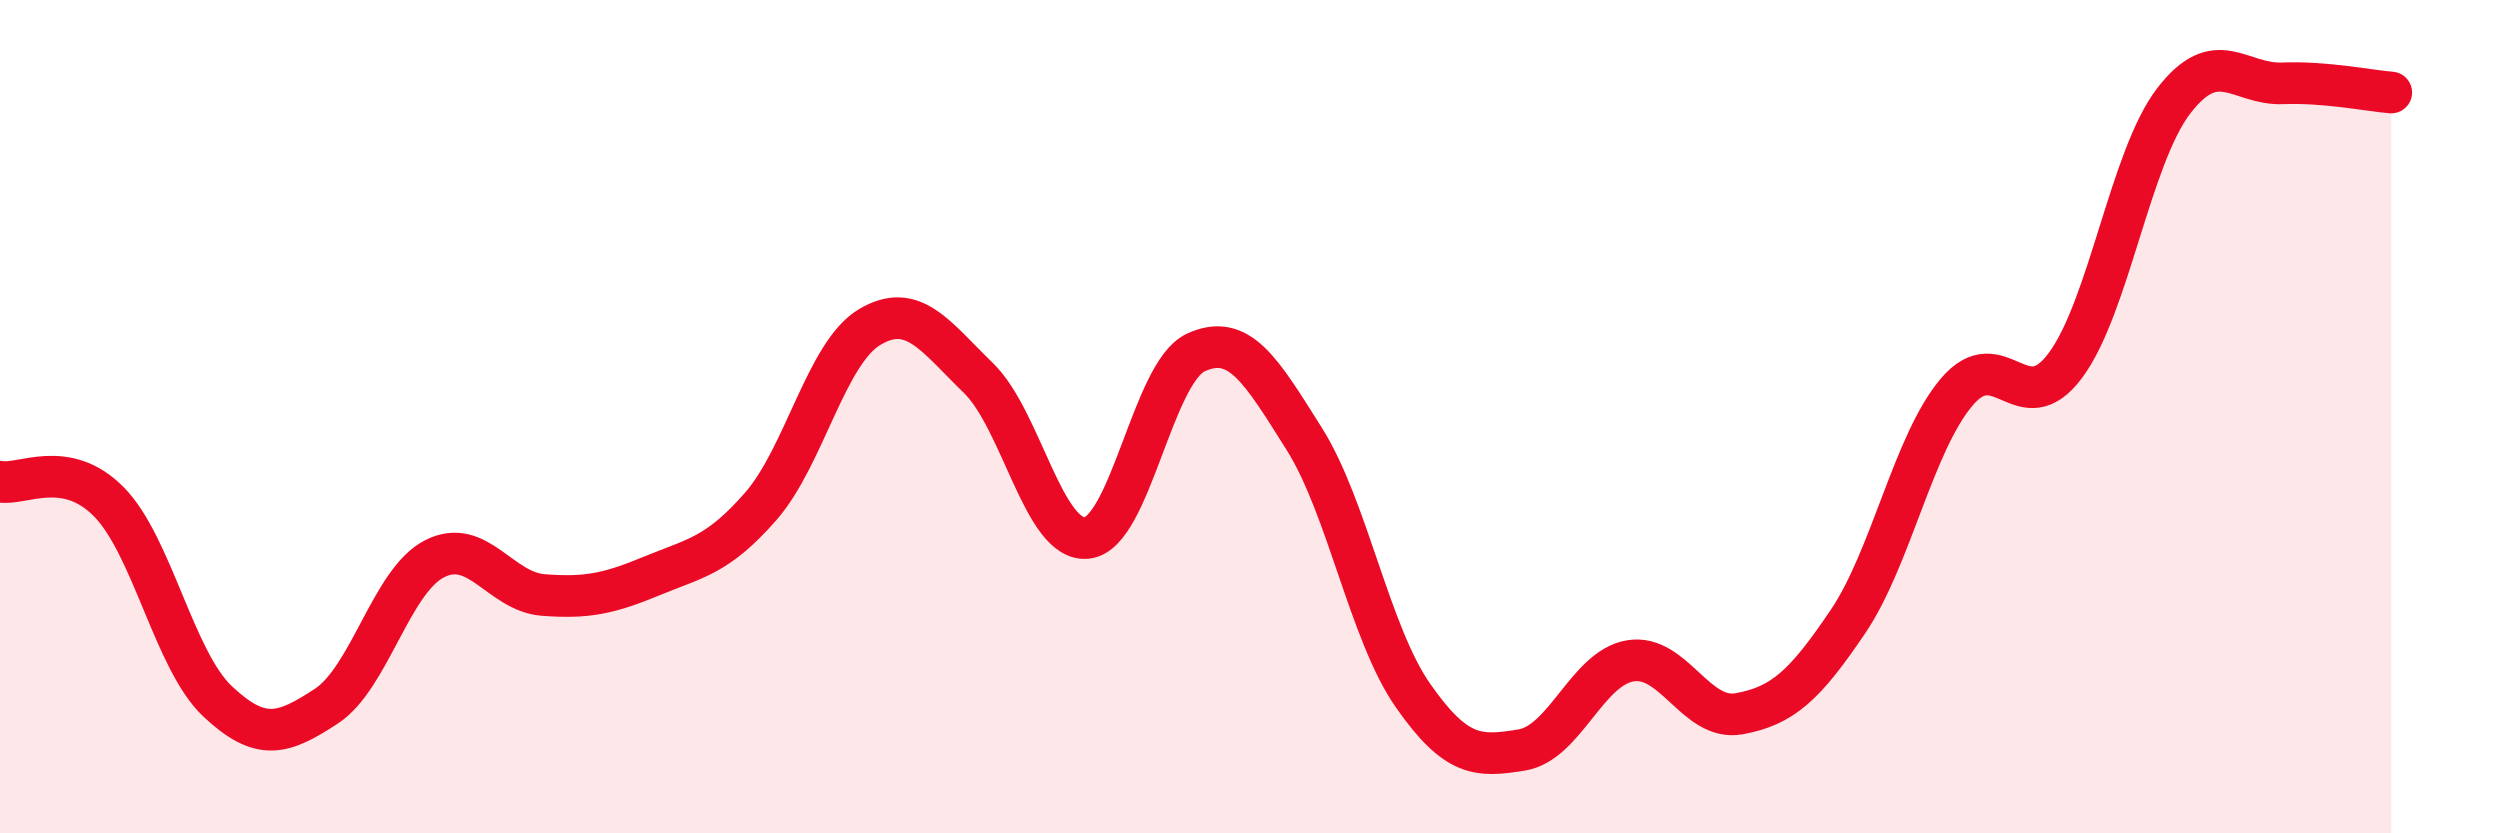 
    <svg width="60" height="20" viewBox="0 0 60 20" xmlns="http://www.w3.org/2000/svg">
      <path
        d="M 0,11.56 C 0.52,11.66 1.57,10.99 2.61,12.04 C 3.65,13.09 4.18,15.85 5.22,16.83 C 6.26,17.81 6.79,17.63 7.83,16.95 C 8.87,16.27 9.39,13.94 10.43,13.41 C 11.47,12.88 12,14.2 13.04,14.28 C 14.08,14.36 14.61,14.25 15.65,13.82 C 16.69,13.39 17.22,13.34 18.26,12.15 C 19.3,10.96 19.83,8.47 20.87,7.85 C 21.91,7.23 22.44,8.06 23.48,9.07 C 24.52,10.08 25.05,13.03 26.09,12.91 C 27.13,12.79 27.66,8.94 28.7,8.46 C 29.74,7.98 30.26,8.88 31.3,10.53 C 32.34,12.18 32.87,15.2 33.91,16.69 C 34.95,18.18 35.48,18.17 36.52,18 C 37.56,17.83 38.09,16.03 39.13,15.86 C 40.17,15.69 40.7,17.32 41.74,17.13 C 42.78,16.94 43.31,16.46 44.35,14.92 C 45.39,13.38 45.92,10.64 46.96,9.41 C 48,8.18 48.53,10.17 49.57,8.77 C 50.61,7.37 51.13,3.77 52.17,2.42 C 53.21,1.07 53.74,2.04 54.78,2 C 55.82,1.96 56.87,2.18 57.39,2.22L57.39 20L0 20Z"
        fill="#EB0A25"
        opacity="0.1"
        stroke-linecap="round"
        stroke-linejoin="round"
      />
      <path
        d="M 0,11.56 C 0.52,11.66 1.57,10.99 2.61,12.04 C 3.65,13.09 4.18,15.85 5.22,16.83 C 6.26,17.81 6.79,17.63 7.83,16.95 C 8.87,16.27 9.39,13.94 10.43,13.41 C 11.47,12.88 12,14.2 13.04,14.28 C 14.08,14.36 14.61,14.25 15.65,13.82 C 16.69,13.39 17.22,13.34 18.26,12.15 C 19.3,10.96 19.83,8.47 20.87,7.85 C 21.91,7.23 22.44,8.06 23.48,9.07 C 24.52,10.08 25.05,13.03 26.09,12.91 C 27.13,12.79 27.66,8.94 28.7,8.46 C 29.74,7.98 30.26,8.88 31.3,10.53 C 32.34,12.18 32.87,15.2 33.91,16.69 C 34.95,18.18 35.48,18.17 36.52,18 C 37.56,17.83 38.09,16.03 39.13,15.86 C 40.17,15.69 40.7,17.32 41.74,17.13 C 42.78,16.94 43.31,16.46 44.35,14.92 C 45.39,13.38 45.92,10.64 46.96,9.41 C 48,8.18 48.53,10.17 49.57,8.77 C 50.61,7.37 51.13,3.77 52.17,2.42 C 53.21,1.07 53.74,2.04 54.78,2 C 55.82,1.96 56.87,2.18 57.39,2.22"
        stroke="#EB0A25"
        stroke-width="1"
        fill="none"
        stroke-linecap="round"
        stroke-linejoin="round"
      />
    </svg>
  